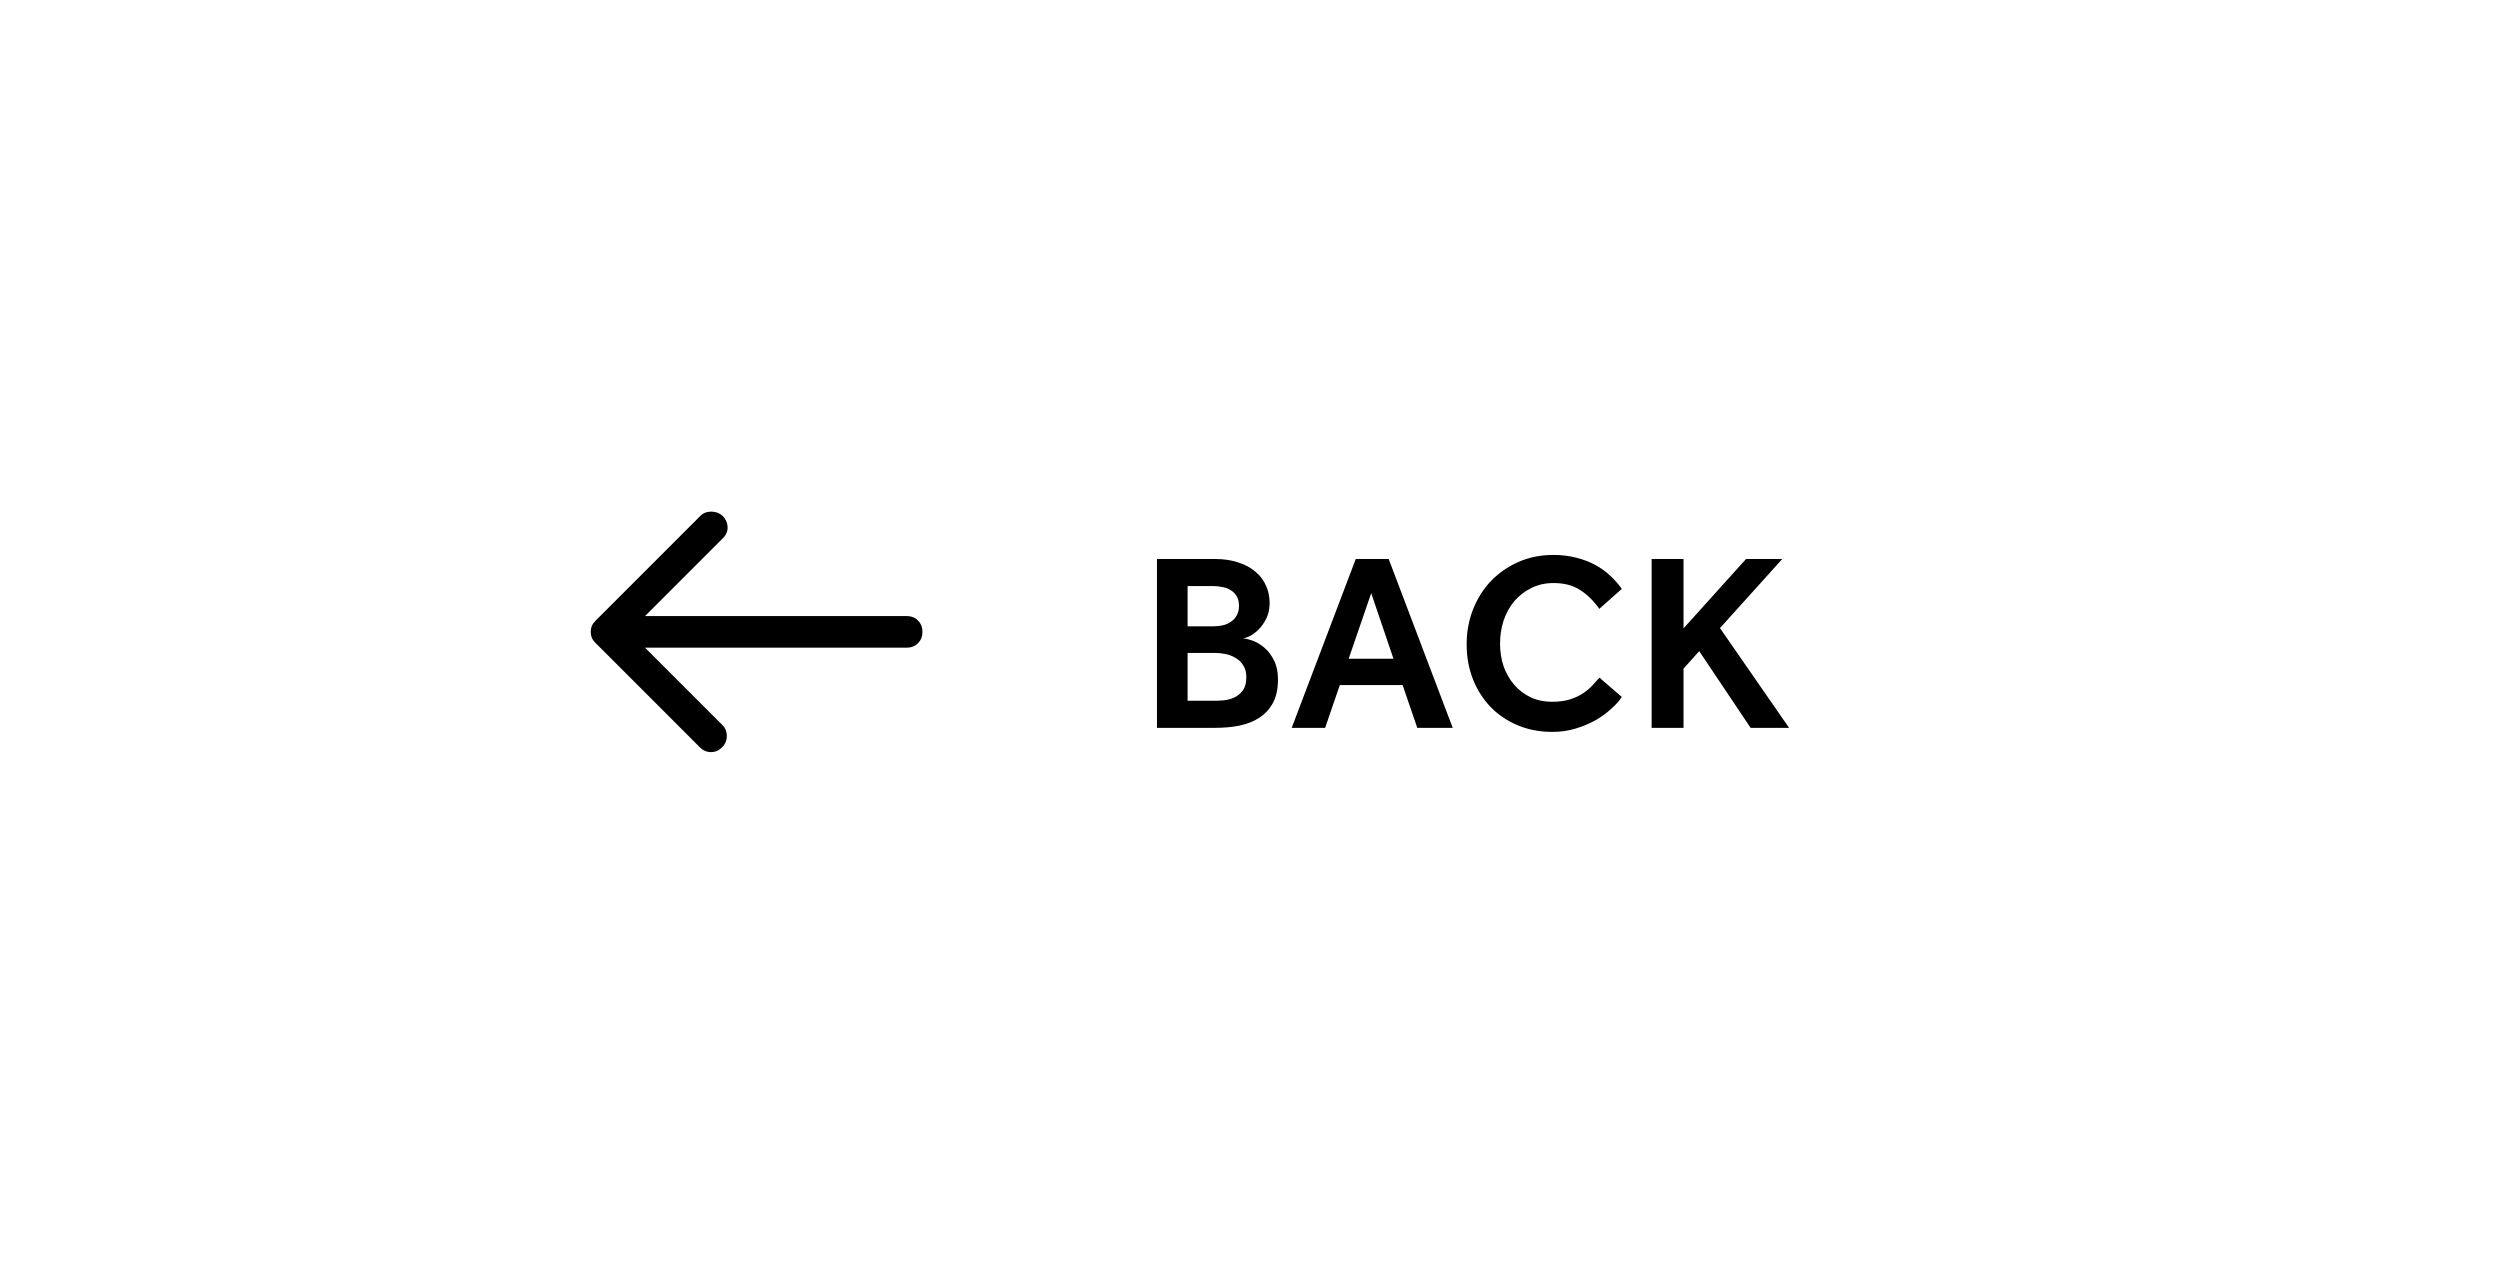 <?xml version="1.0" encoding="UTF-8"?> <svg xmlns="http://www.w3.org/2000/svg" width="158" height="80" viewBox="0 0 158 80" fill="none"> <g filter="url(#filter0_d_2363_79288)"> <g clip-path="url(#clip0_2363_79288)"> <rect x="12" y="12" width="134" height="56" rx="28" fill="white"></rect> <path d="M45.634 47.233C45.834 47.033 45.934 46.795 45.934 46.517C45.934 46.239 45.845 46.011 45.667 45.834L40.767 40.934H57.3C57.589 40.934 57.828 40.839 58.017 40.65C58.206 40.461 58.3 40.222 58.3 39.934C58.3 39.645 58.206 39.406 58.017 39.217C57.828 39.028 57.589 38.934 57.3 38.934H40.767L45.7 34C45.9 33.8 45.995 33.567 45.984 33.3C45.972 33.033 45.867 32.8 45.667 32.6C45.467 32.422 45.228 32.334 44.95 32.334C44.672 32.334 44.445 32.422 44.267 32.6L37.634 39.233C37.523 39.345 37.445 39.456 37.4 39.567C37.356 39.678 37.334 39.8 37.334 39.934C37.334 40.067 37.356 40.189 37.4 40.3C37.445 40.411 37.523 40.522 37.634 40.633L44.234 47.233C44.434 47.434 44.667 47.533 44.934 47.533C45.2 47.533 45.434 47.434 45.634 47.233Z" fill="black"></path> <path d="M73.12 35.328H76.784C77.349 35.328 77.845 35.403 78.272 35.552C78.709 35.691 79.072 35.888 79.36 36.144C79.648 36.389 79.867 36.683 80.016 37.024C80.165 37.355 80.24 37.717 80.24 38.112C80.24 38.485 80.171 38.811 80.032 39.088C79.893 39.365 79.728 39.6 79.536 39.792C79.355 39.973 79.168 40.112 78.976 40.208C78.795 40.293 78.651 40.336 78.544 40.336C78.736 40.357 78.96 40.416 79.216 40.512C79.472 40.608 79.712 40.757 79.936 40.96C80.171 41.163 80.368 41.429 80.528 41.76C80.688 42.08 80.768 42.475 80.768 42.944C80.768 43.52 80.667 44.005 80.464 44.4C80.261 44.784 79.979 45.099 79.616 45.344C79.264 45.579 78.843 45.749 78.352 45.856C77.872 45.952 77.349 46 76.784 46H73.12V35.328ZM76.688 39.584C76.891 39.584 77.088 39.563 77.28 39.52C77.472 39.477 77.643 39.403 77.792 39.296C77.952 39.189 78.075 39.056 78.16 38.896C78.256 38.736 78.304 38.533 78.304 38.288C78.304 38.043 78.256 37.84 78.16 37.68C78.064 37.52 77.936 37.392 77.776 37.296C77.627 37.2 77.456 37.136 77.264 37.104C77.072 37.061 76.88 37.04 76.688 37.04H75.056V39.584H76.688ZM76.768 44.288C76.96 44.288 77.168 44.277 77.392 44.256C77.627 44.224 77.845 44.16 78.048 44.064C78.251 43.957 78.421 43.808 78.56 43.616C78.699 43.413 78.768 43.141 78.768 42.8C78.768 42.48 78.699 42.224 78.56 42.032C78.432 41.829 78.267 41.675 78.064 41.568C77.872 41.451 77.659 41.371 77.424 41.328C77.189 41.285 76.971 41.264 76.768 41.264H75.056V44.288H76.768ZM85.684 35.328H87.764L91.812 46H89.572L88.644 43.296H84.676L83.748 46H81.636L85.684 35.328ZM88.068 41.632L86.66 37.488L85.236 41.632H88.068ZM102.499 44.048C102.339 44.293 102.115 44.544 101.827 44.8C101.55 45.056 101.219 45.296 100.835 45.52C100.451 45.733 100.03 45.909 99.572 46.048C99.113 46.187 98.627 46.256 98.115 46.256C97.316 46.256 96.585 46.117 95.924 45.84C95.262 45.563 94.692 45.179 94.212 44.688C93.731 44.187 93.358 43.6 93.091 42.928C92.825 42.256 92.692 41.52 92.692 40.72C92.692 39.941 92.825 39.211 93.091 38.528C93.358 37.845 93.731 37.248 94.212 36.736C94.702 36.224 95.284 35.819 95.956 35.52C96.627 35.221 97.369 35.072 98.18 35.072C98.702 35.072 99.182 35.131 99.62 35.248C100.057 35.355 100.451 35.504 100.803 35.696C101.166 35.888 101.486 36.117 101.763 36.384C102.041 36.64 102.286 36.917 102.499 37.216L101.075 38.48C100.734 37.989 100.334 37.595 99.876 37.296C99.427 36.997 98.862 36.848 98.18 36.848C97.657 36.848 97.188 36.955 96.772 37.168C96.356 37.371 95.998 37.648 95.7 38C95.412 38.341 95.188 38.747 95.028 39.216C94.878 39.675 94.803 40.16 94.803 40.672C94.803 41.184 94.878 41.664 95.028 42.112C95.188 42.56 95.412 42.949 95.7 43.28C95.987 43.611 96.329 43.872 96.724 44.064C97.129 44.256 97.582 44.352 98.084 44.352C98.542 44.352 98.931 44.299 99.251 44.192C99.582 44.085 99.859 43.952 100.083 43.792C100.318 43.632 100.51 43.467 100.66 43.296C100.819 43.115 100.963 42.96 101.091 42.832L102.499 44.048ZM104.383 35.328H106.399V39.712L110.351 35.328H112.639L108.703 39.696L113.071 46H110.639L107.391 41.152L106.399 42.256V46H104.383V35.328Z" fill="black"></path> </g> </g> <defs> <filter id="filter0_d_2363_79288" x="0" y="0" width="158" height="80" filterUnits="userSpaceOnUse" color-interpolation-filters="sRGB"> <feFlood flood-opacity="0" result="BackgroundImageFix"></feFlood> <feColorMatrix in="SourceAlpha" type="matrix" values="0 0 0 0 0 0 0 0 0 0 0 0 0 0 0 0 0 0 127 0" result="hardAlpha"></feColorMatrix> <feOffset></feOffset> <feGaussianBlur stdDeviation="6"></feGaussianBlur> <feComposite in2="hardAlpha" operator="out"></feComposite> <feColorMatrix type="matrix" values="0 0 0 0 0 0 0 0 0 0 0 0 0 0 0 0 0 0 0.12 0"></feColorMatrix> <feBlend mode="normal" in2="BackgroundImageFix" result="effect1_dropShadow_2363_79288"></feBlend> <feBlend mode="normal" in="SourceGraphic" in2="effect1_dropShadow_2363_79288" result="shape"></feBlend> </filter> <clipPath id="clip0_2363_79288"> <rect x="12" y="12" width="134" height="56" rx="28" fill="white"></rect> </clipPath> </defs> </svg> 